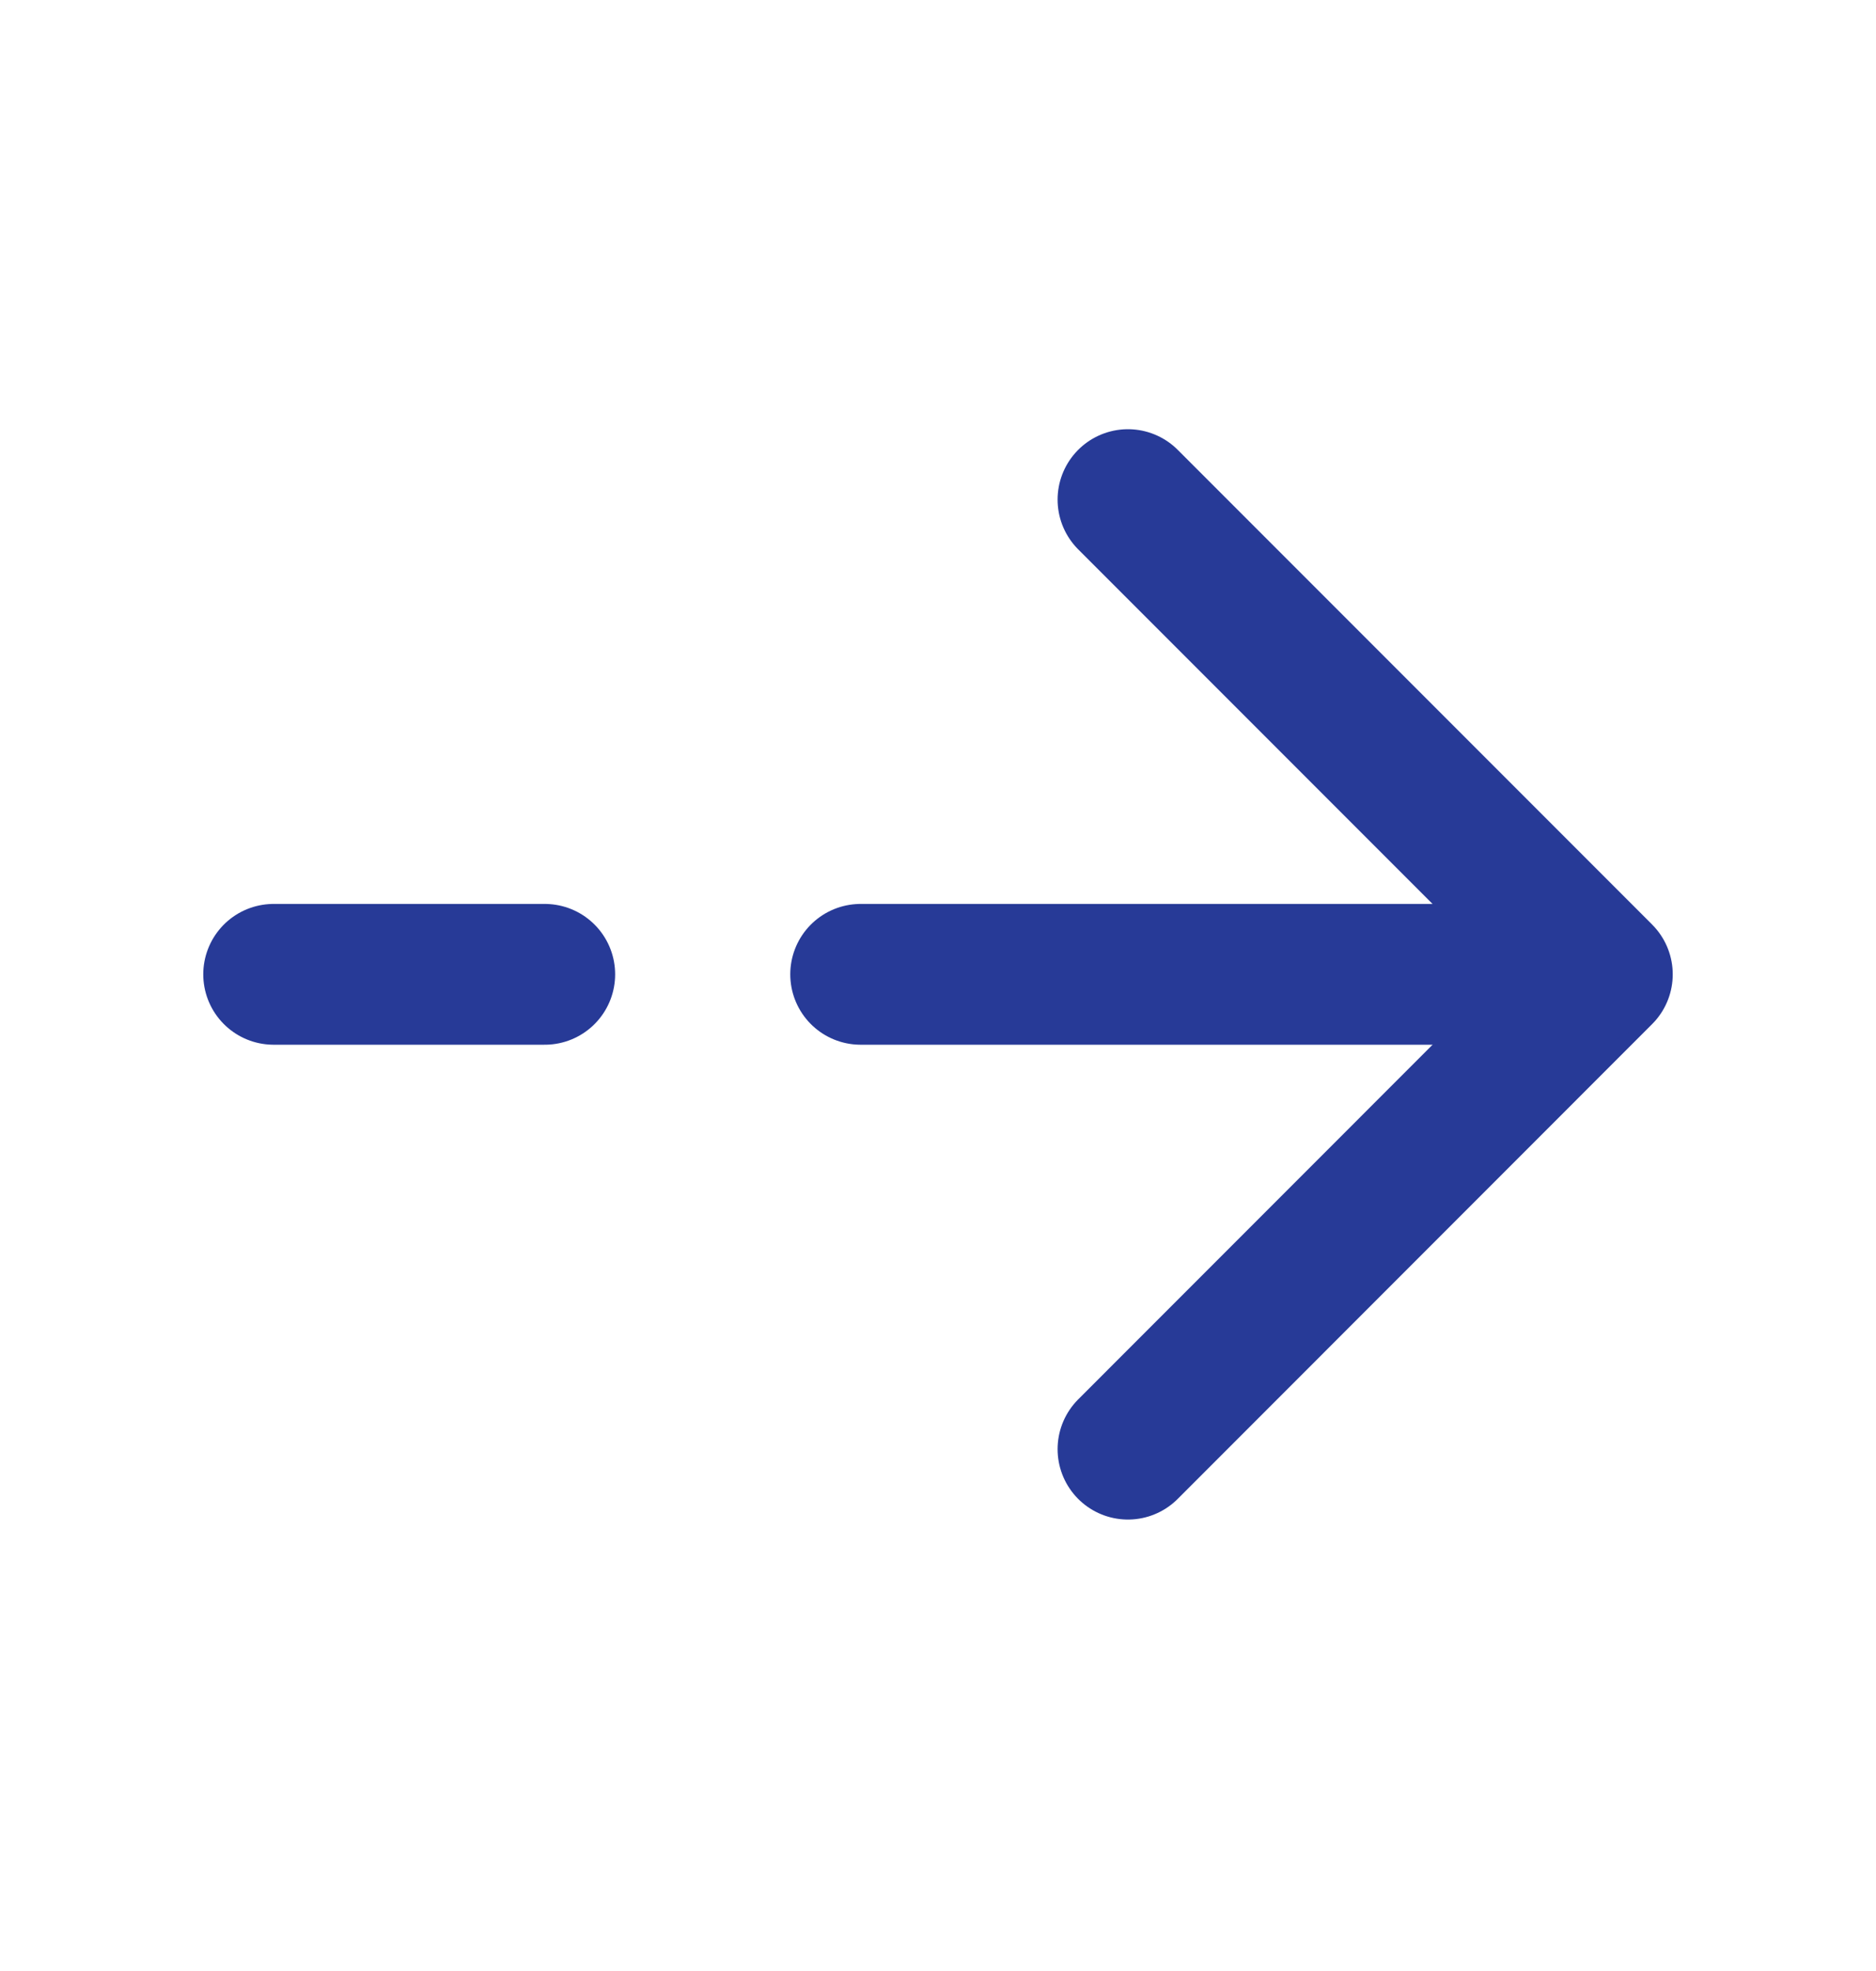 <svg width="20" height="21" viewBox="0 0 20 21" fill="none" xmlns="http://www.w3.org/2000/svg">
<path d="M12.025 5.323L17.083 10.381L12.025 15.44" stroke="#273A97" stroke-width="1.5" stroke-miterlimit="10" stroke-linecap="round" stroke-linejoin="round"/>
<path d="M9.175 10.381H16.942" stroke="#273A97" stroke-width="1.5" stroke-miterlimit="10" stroke-linecap="round" stroke-linejoin="round"/>
<path d="M2.917 10.381H5.808" stroke="#273A97" stroke-width="1.5" stroke-miterlimit="10" stroke-linecap="round" stroke-linejoin="round"/>
</svg>
